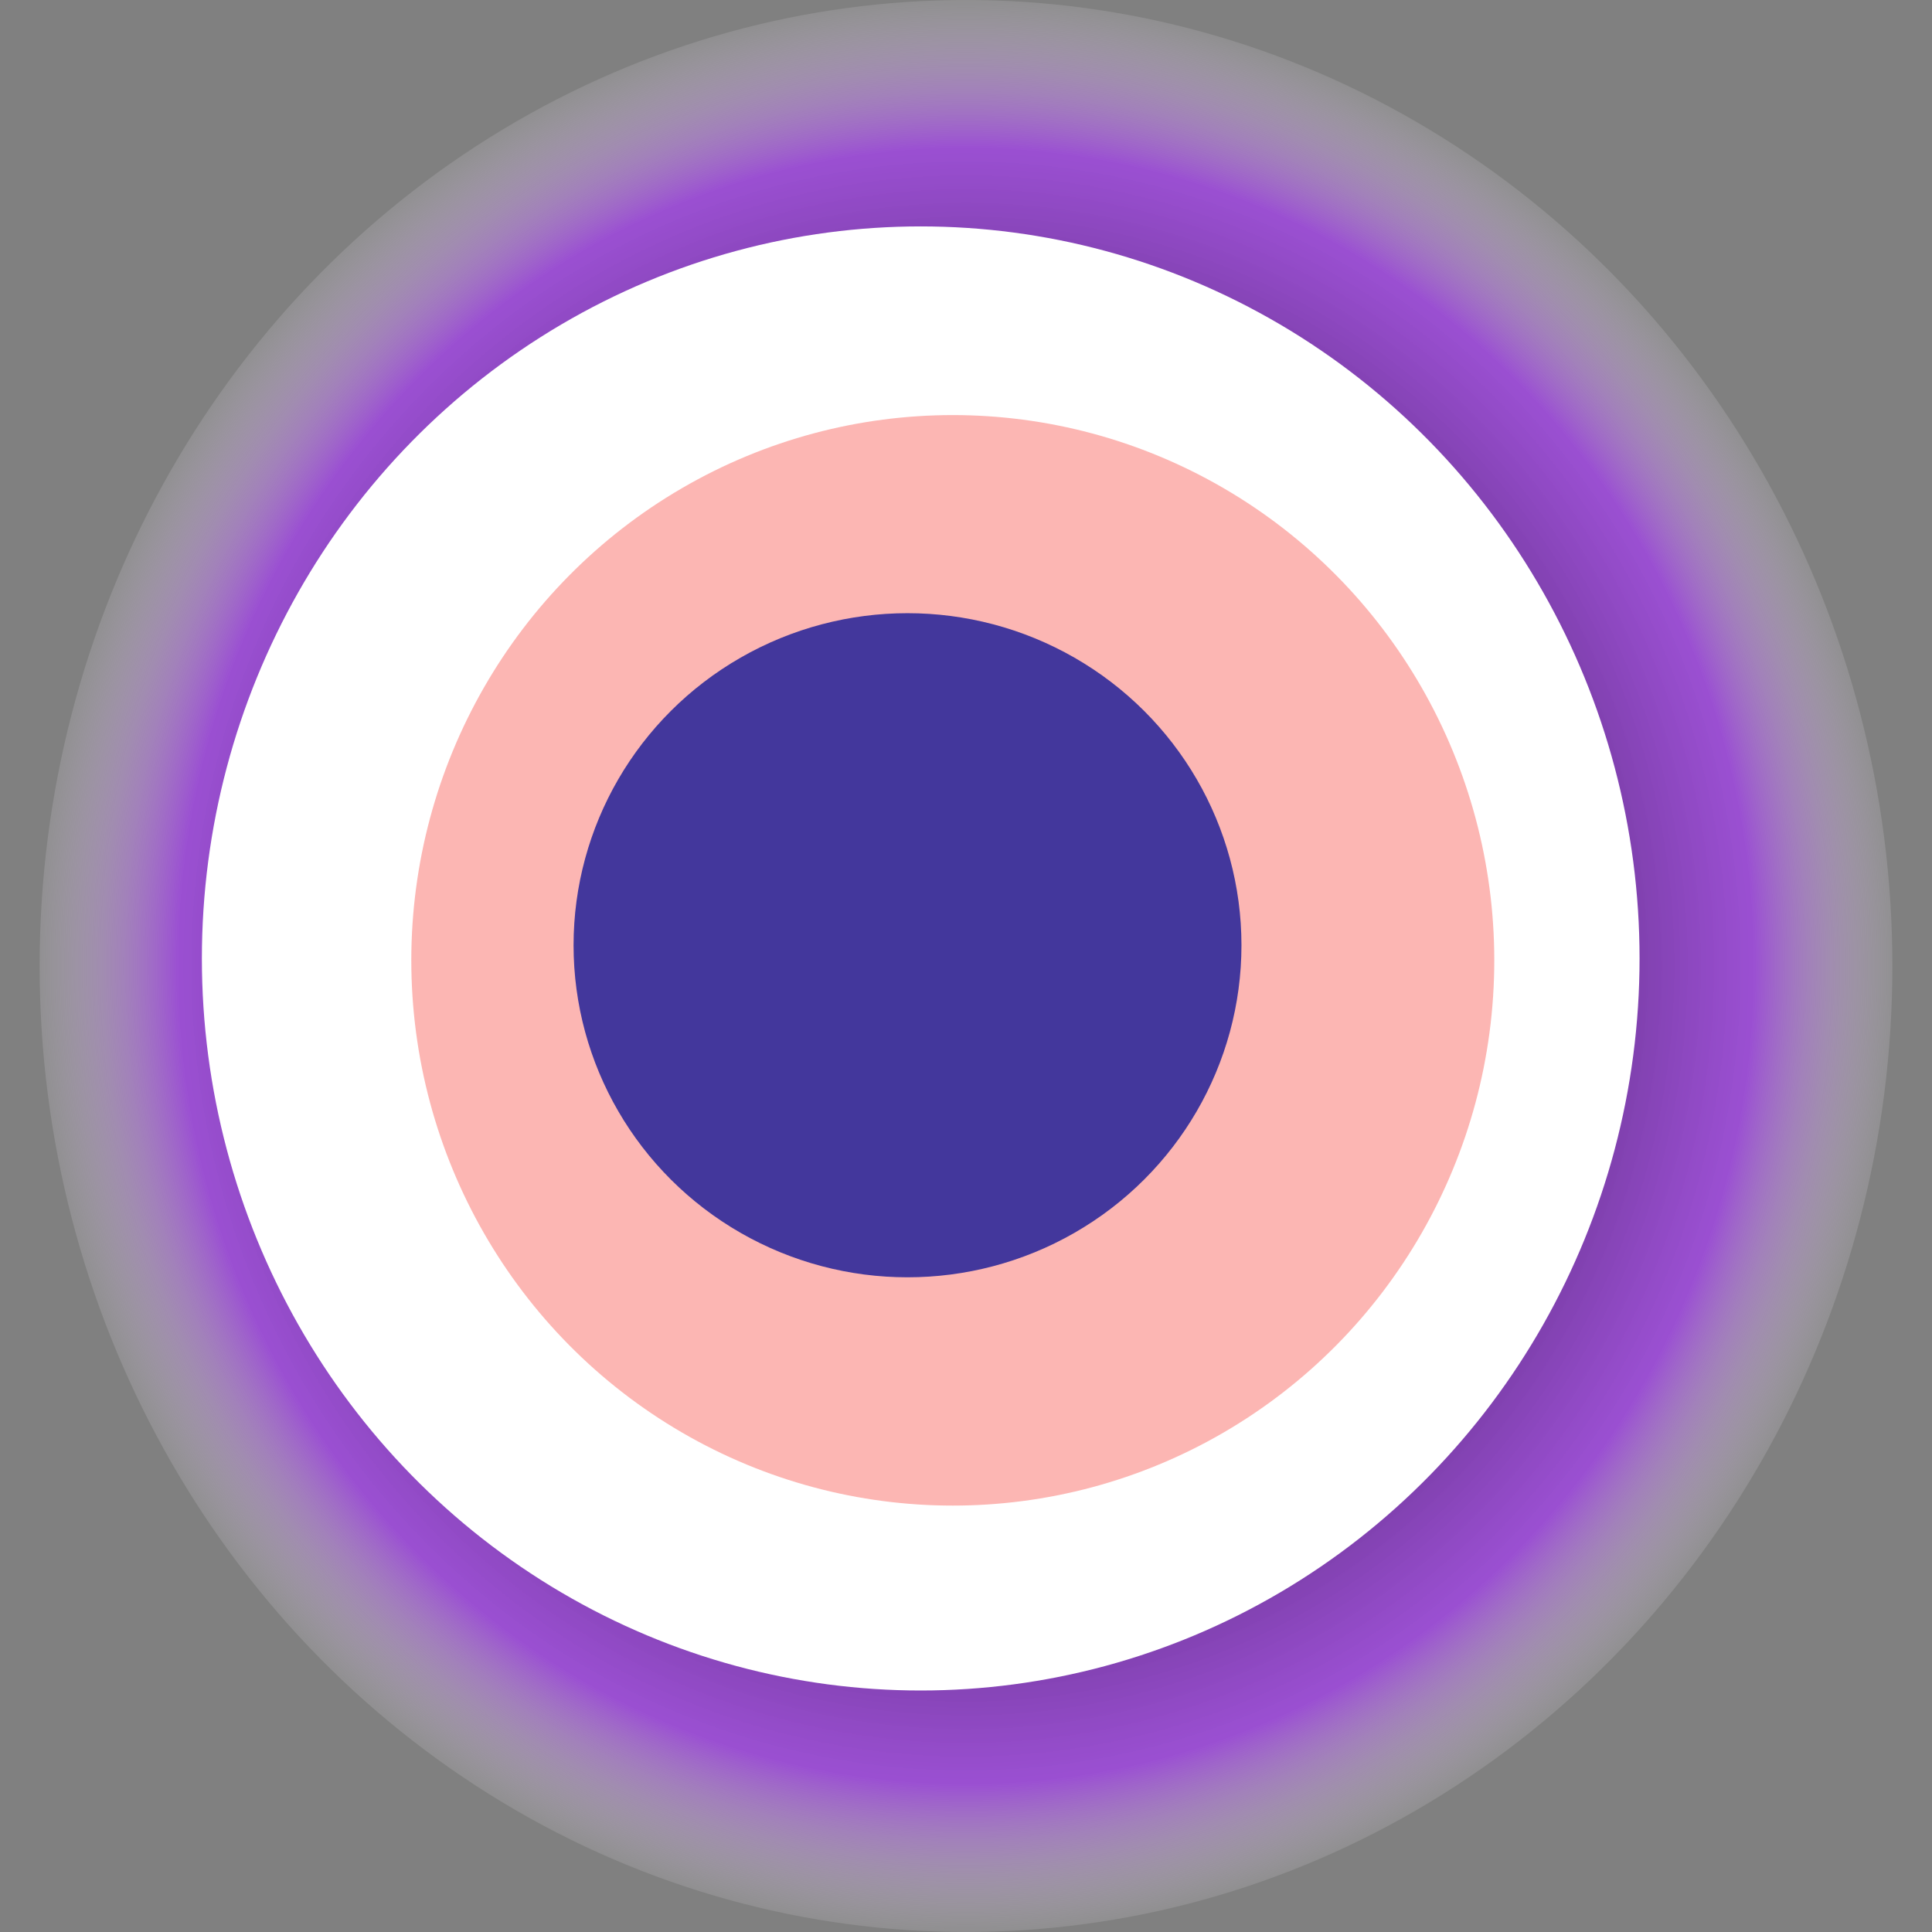 <svg width="1024" height="1024" xmlns="http://www.w3.org/2000/svg"><rect width="100%" height="100%" fill="#808080" stroke="none"/><g><title>0x2a1ca52f11a7f0aa923a6739d49c69004c7246e1</title><ellipse ry="512" rx="491" cy="512" cx="512" fill="url(#e_1_g)"/><ellipse ry="388" rx="381" cy="508" cx="488" fill="#FFF"/><ellipse ry="289" rx="287" cy="509" cx="505" fill="rgba(245,12,3,0.3)"/><ellipse ry="176" rx="177" cy="501" cx="481" fill="rgba(22, 24, 150, 0.8)"/><animateTransform attributeName="transform" begin="0s" dur="30s" type="rotate" from="360 512 512" to="0 512 512" repeatCount="indefinite"/><defs><radialGradient id="e_1_g"><stop offset="30%" stop-color="#000"/><stop offset="84%" stop-color="rgba(166,59,245,0.7)"/><stop offset="100%" stop-color="rgba(255,255,255,0.1)"/></radialGradient></defs></g></svg>